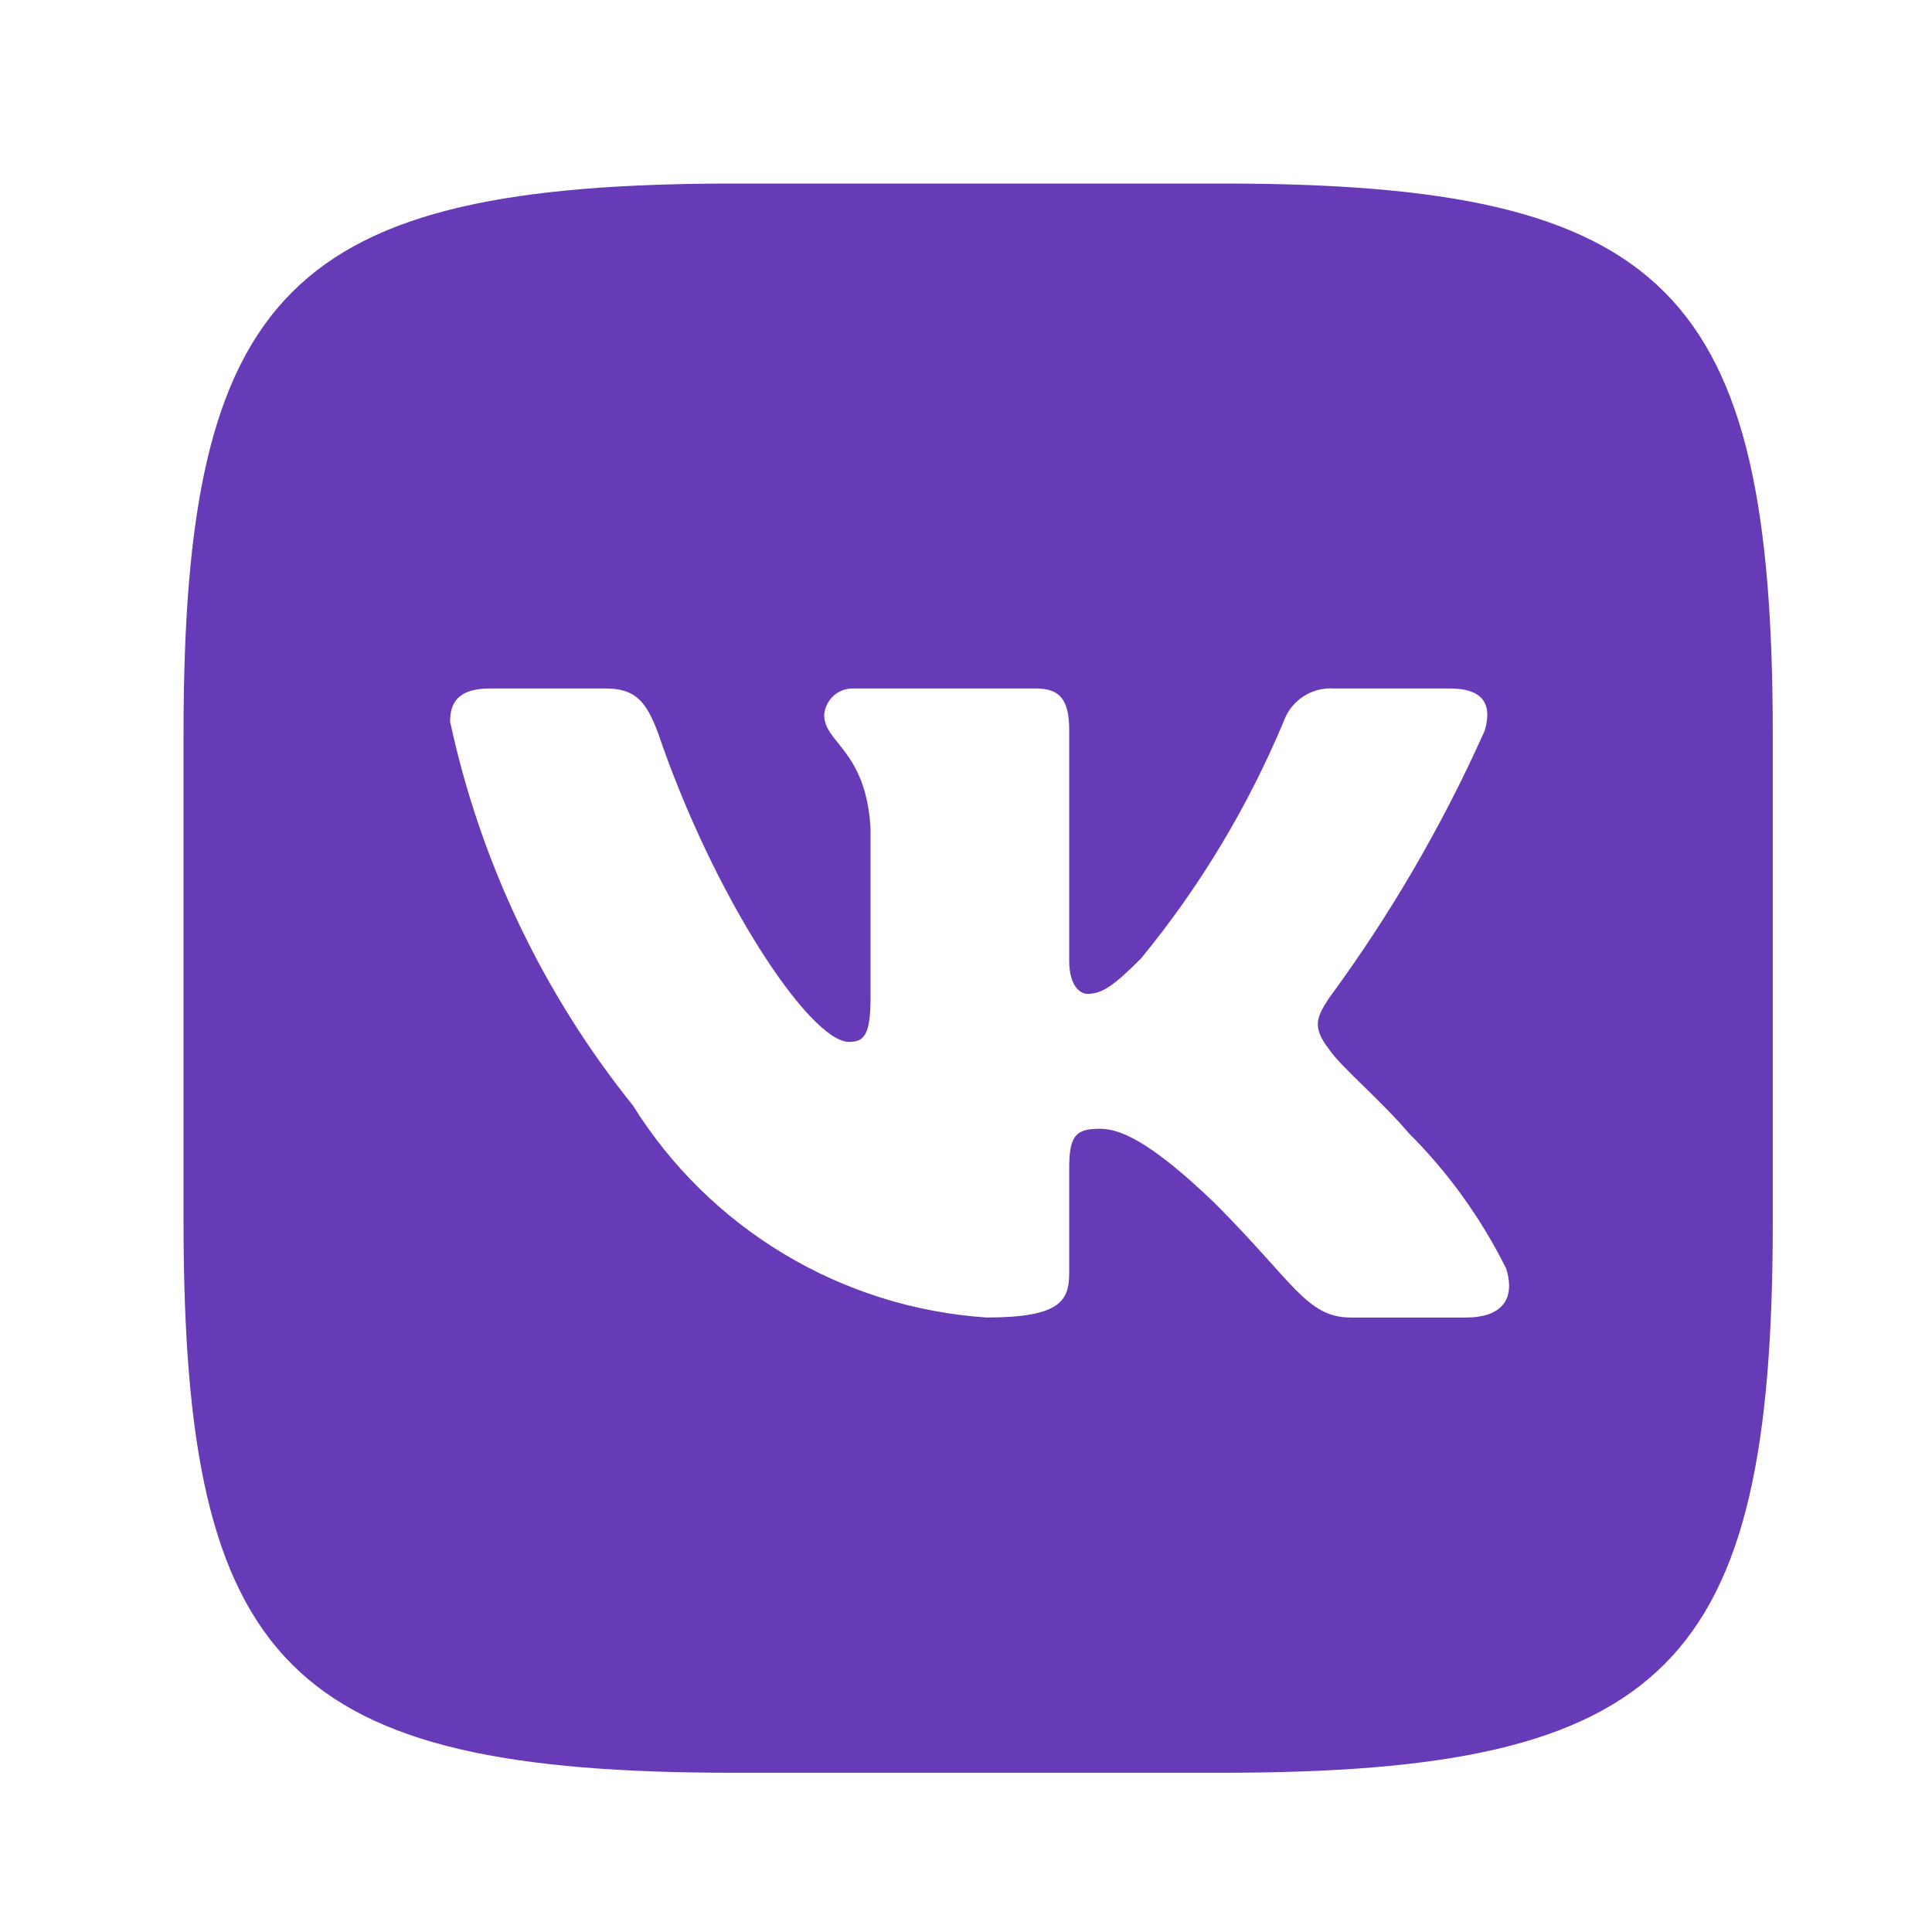 <svg width="31" height="31" viewBox="0 0 31 31" fill="none" xmlns="http://www.w3.org/2000/svg">
<path d="M19.613 2.945H11.79C4.645 2.945 2.945 4.645 2.945 11.777V19.6C2.945 26.745 4.632 28.445 11.777 28.445H19.599C26.745 28.445 28.445 26.758 28.445 19.613V11.79C28.445 4.645 26.758 2.945 19.613 2.945ZM23.531 21.14H21.671C20.968 21.14 20.755 20.569 19.493 19.307C18.391 18.245 17.926 18.112 17.647 18.112C17.262 18.112 17.156 18.218 17.156 18.75V20.423C17.156 20.875 17.01 21.14 15.828 21.14C14.681 21.063 13.569 20.715 12.583 20.123C11.597 19.532 10.765 18.715 10.157 17.74C8.712 15.942 7.707 13.832 7.222 11.578C7.222 11.299 7.328 11.047 7.859 11.047H9.719C10.197 11.047 10.369 11.259 10.555 11.751C11.458 14.407 12.999 16.718 13.623 16.718C13.862 16.718 13.968 16.611 13.968 16.014V13.278C13.889 12.03 13.225 11.923 13.225 11.472C13.233 11.352 13.288 11.242 13.377 11.162C13.467 11.083 13.584 11.041 13.703 11.047H16.625C17.023 11.047 17.156 11.246 17.156 11.724V15.416C17.156 15.815 17.328 15.947 17.448 15.947C17.687 15.947 17.873 15.815 18.311 15.376C19.253 14.228 20.023 12.948 20.596 11.578C20.654 11.413 20.765 11.272 20.911 11.176C21.058 11.08 21.231 11.034 21.406 11.047H23.265C23.823 11.047 23.942 11.325 23.823 11.724C23.146 13.239 22.309 14.677 21.326 16.014C21.127 16.319 21.047 16.479 21.326 16.837C21.512 17.116 22.163 17.66 22.601 18.178C23.238 18.814 23.768 19.55 24.168 20.357C24.328 20.875 24.062 21.14 23.531 21.14Z" fill="#673AB7"/>
</svg>
